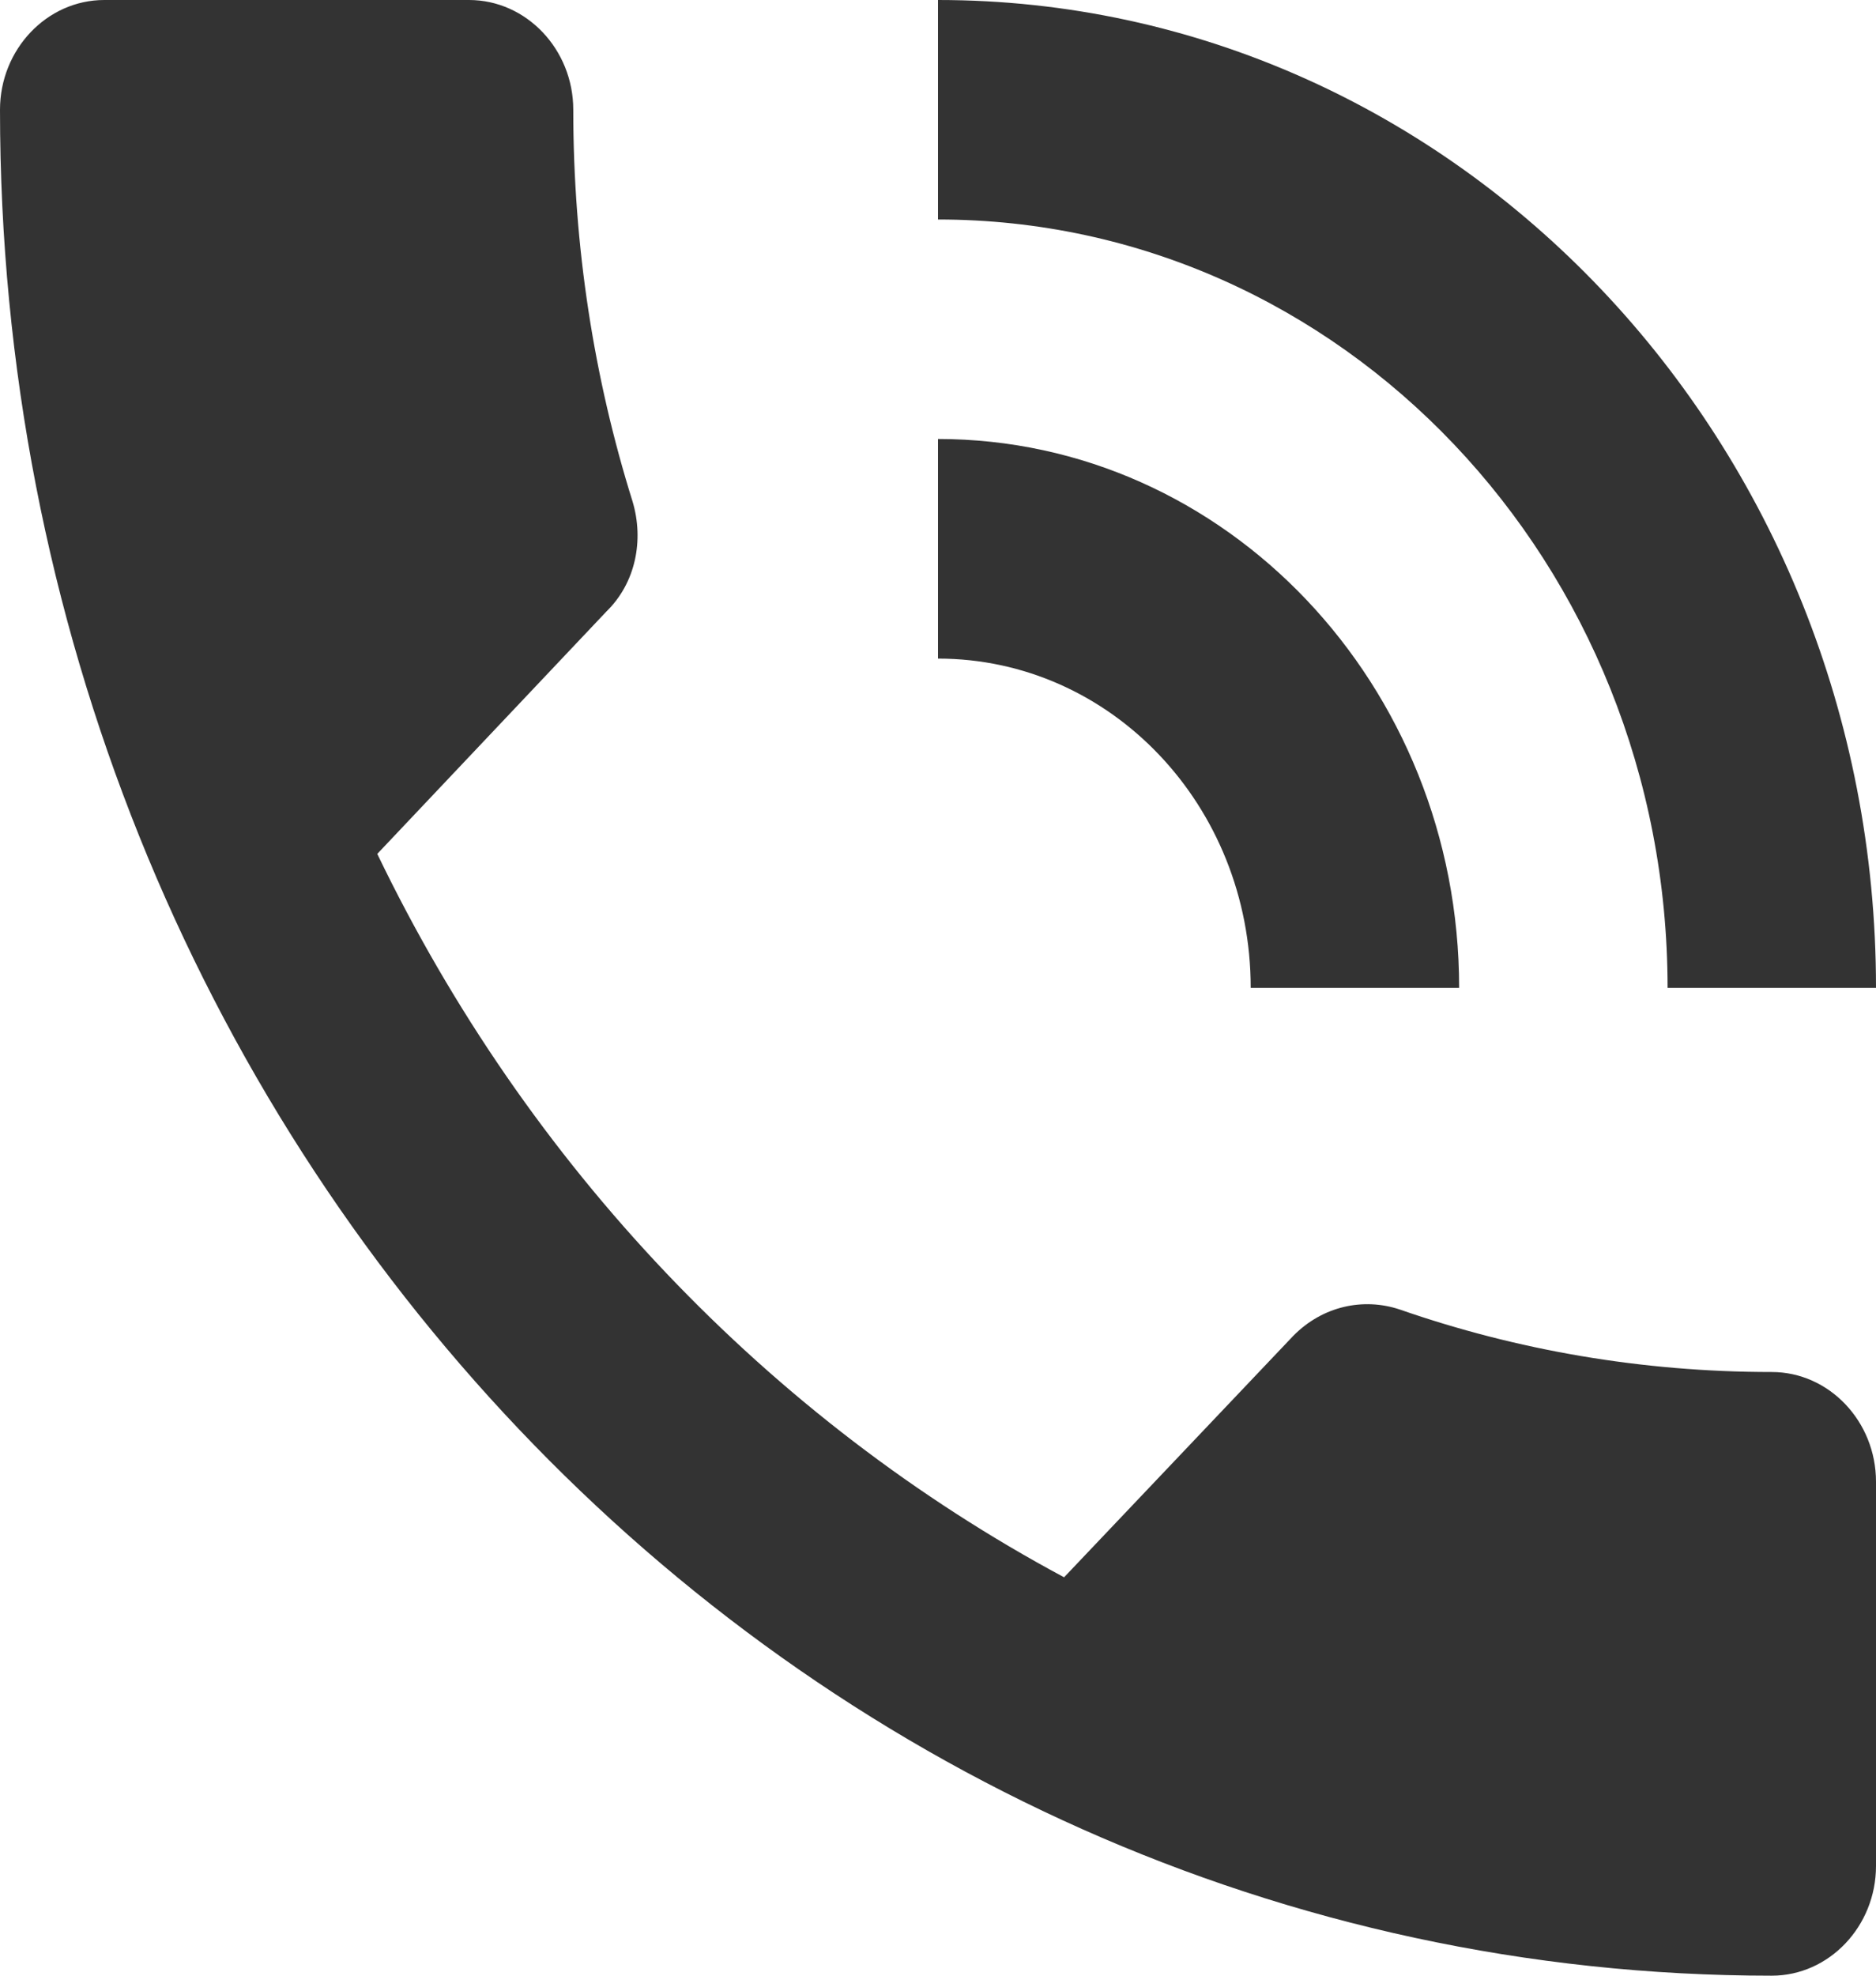 <svg width="19" height="20" viewBox="0 0 19 20" fill="none" xmlns="http://www.w3.org/2000/svg">
<path d="M17.944 13.889C16.625 13.889 15.358 13.667 14.176 13.256C13.807 13.133 13.395 13.222 13.099 13.522L10.777 15.967C7.79 14.367 5.341 11.8 3.821 8.644L6.143 6.189C6.439 5.9 6.523 5.467 6.407 5.078C6.017 3.833 5.806 2.5 5.806 1.111C5.806 0.5 5.331 0 4.75 0H1.056C0.475 0 0 0.5 0 1.111C0 11.544 8.033 20 17.944 20C18.525 20 19 19.5 19 18.889V15C19 14.389 18.525 13.889 17.944 13.889ZM16.889 10H19C19 4.478 14.746 0 9.5 0V2.222C13.585 2.222 16.889 5.7 16.889 10ZM12.667 10H14.778C14.778 6.933 12.413 4.444 9.5 4.444V6.667C11.252 6.667 12.667 8.156 12.667 10Z" fill="#333333"/>
</svg>
